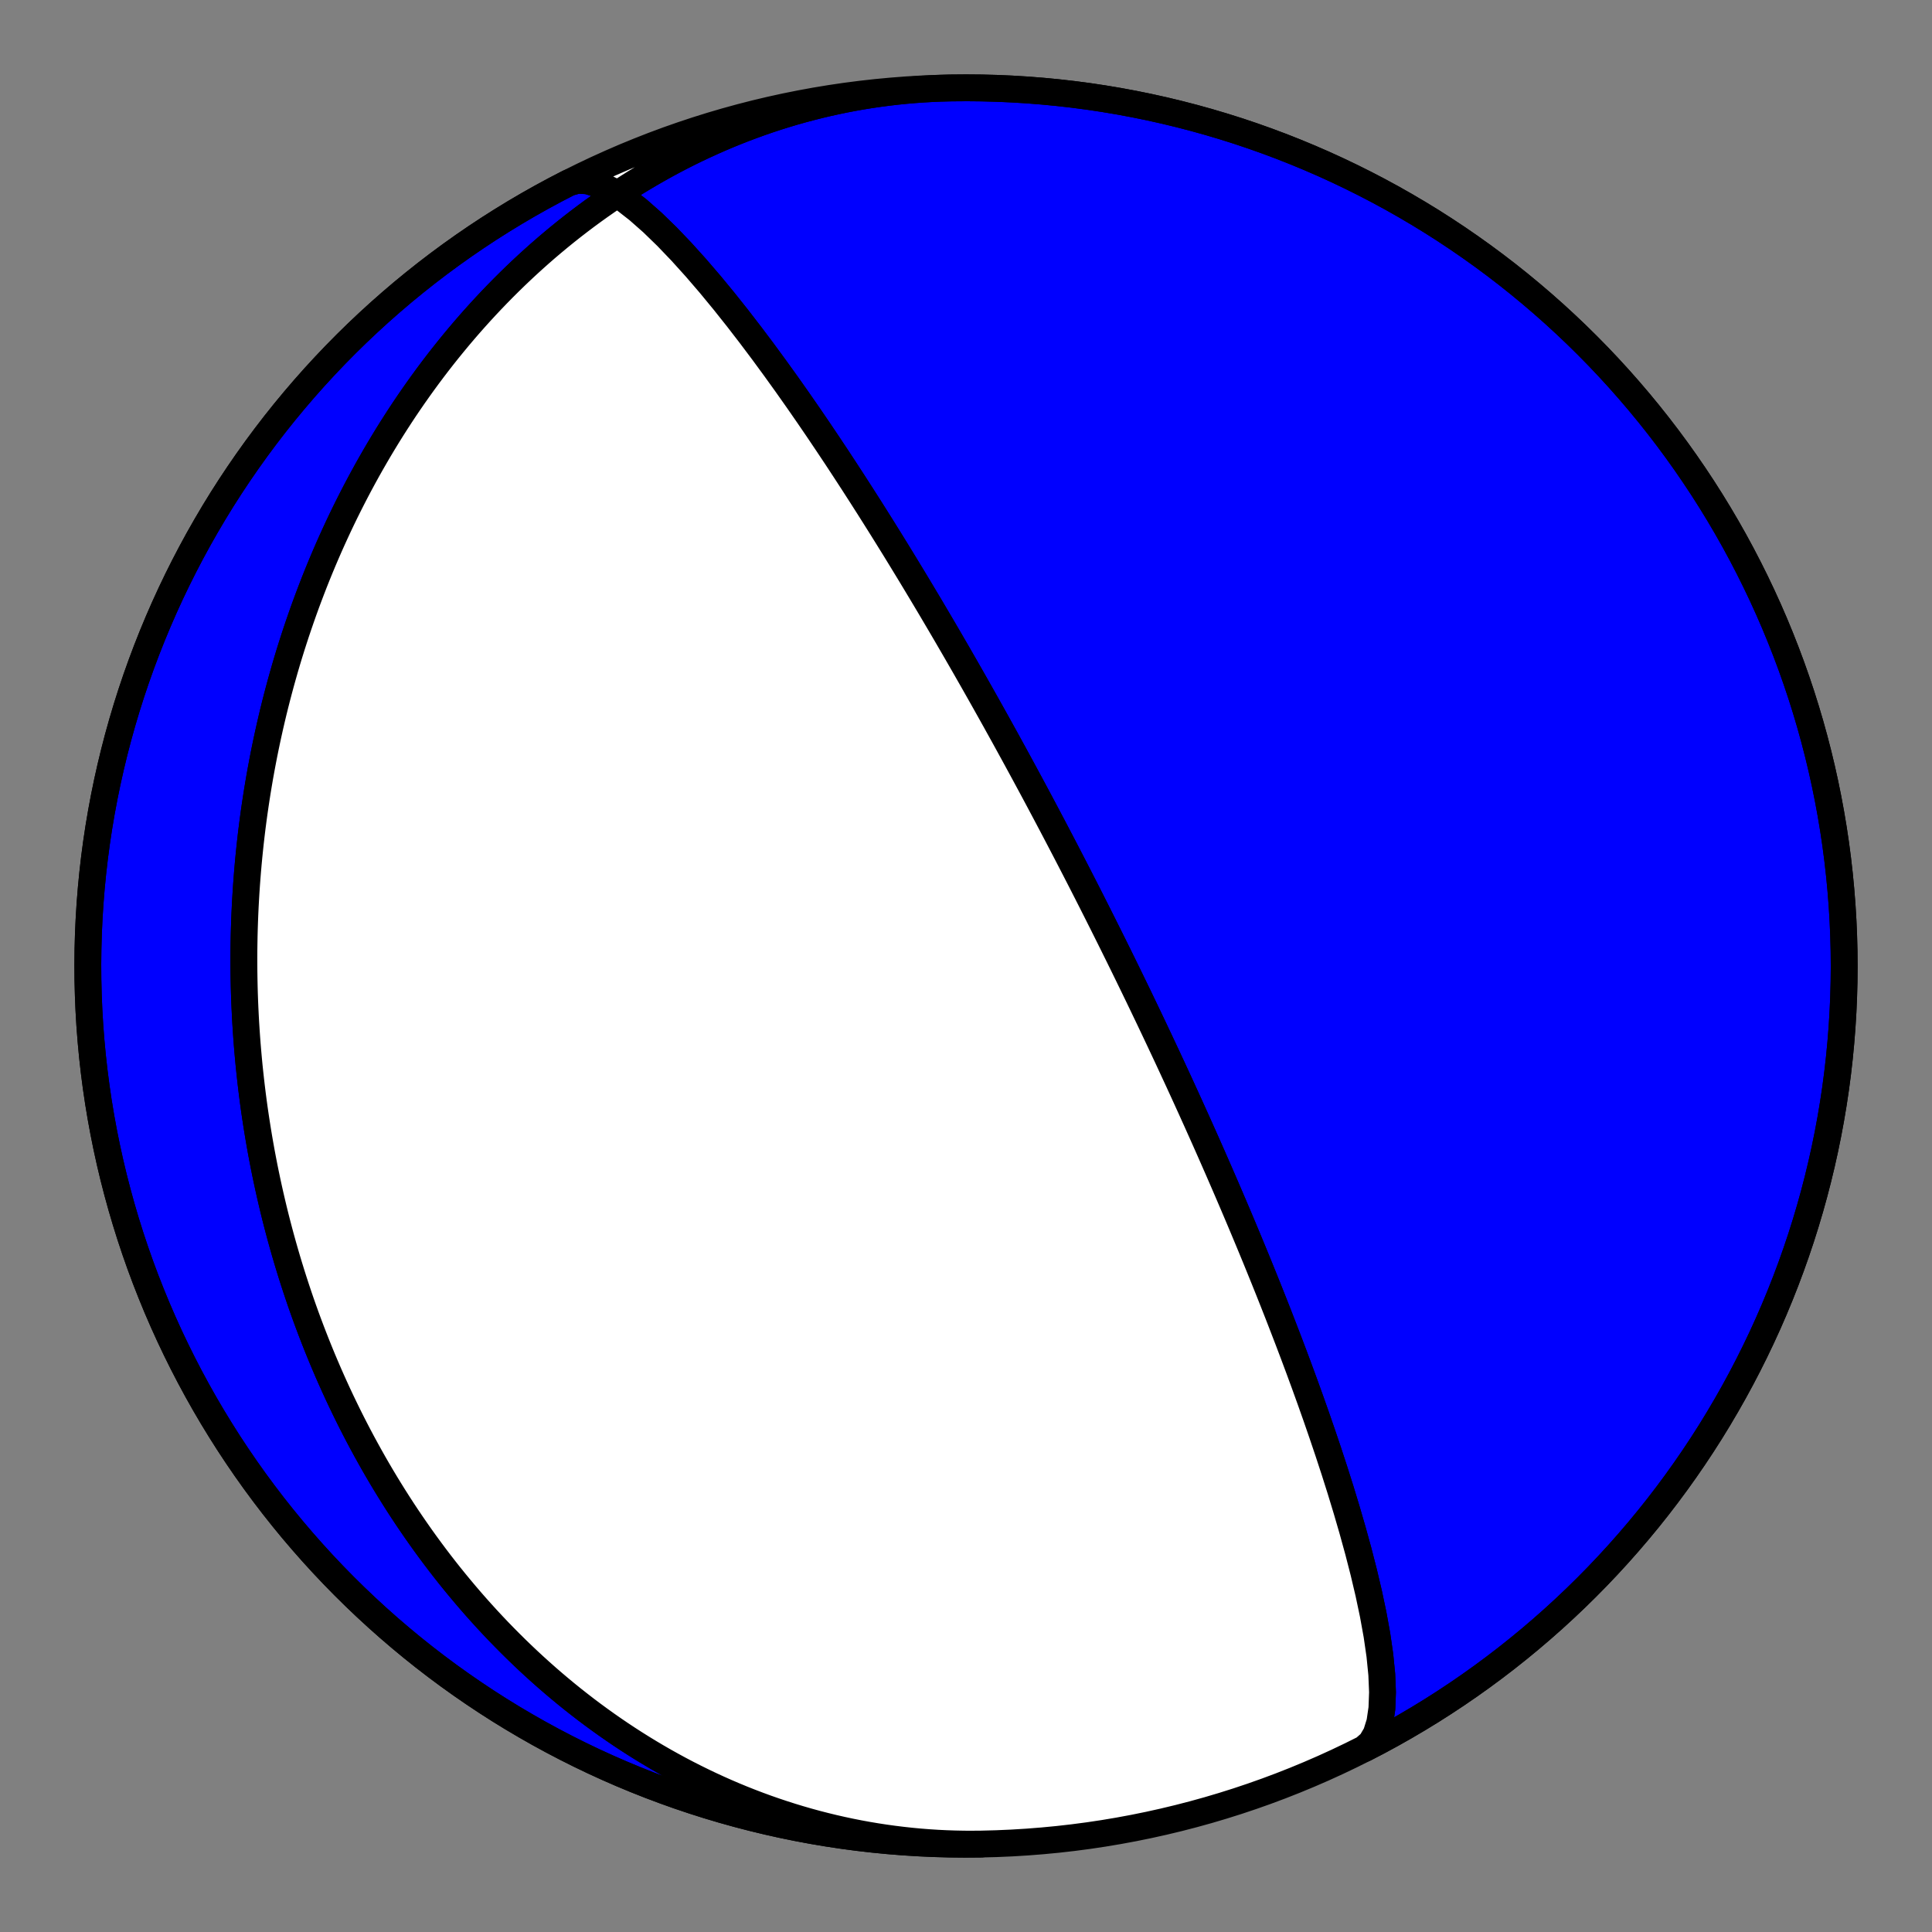 <?xml version="1.0" encoding="utf-8" standalone="no"?>
<!DOCTYPE svg PUBLIC "-//W3C//DTD SVG 1.1//EN"
  "http://www.w3.org/Graphics/SVG/1.1/DTD/svg11.dtd">
<!-- Created with matplotlib (https://matplotlib.org/) -->
<svg height="144pt" version="1.1" viewBox="0 0 144 144" width="144pt" xmlns="http://www.w3.org/2000/svg" xmlns:xlink="http://www.w3.org/1999/xlink">
 <rect x="0" y="0" width="144" height="144" fill="#808080" stroke="none"/>
 <defs>
  <style type="text/css">*{stroke-linecap:butt;stroke-linejoin:round;}</style>
 </defs>
 <g id="figure_1">
  <g id="patch_1">
   <path d="M 0 144 
L 144 144 
L 144 0 
L 0 0 
z
" style="fill:none;"/>
  </g>
  <g id="axes_1">
   <g id="PatchCollection_1">
    <path clip-path="url(#p66c7ca8516)" d="M 73.142 137.445 
L 72.488 137.451 
L 71.833 137.448 
L 71.179 137.435 
L 70.525 137.413 
L 69.871 137.381 
L 69.218 137.339 
L 68.566 137.288 
L 67.915 137.227 
L 67.265 137.156 
L 66.616 137.076 
L 65.968 136.987 
L 65.322 136.888 
L 64.678 136.78 
L 64.036 136.663 
L 63.396 136.536 
L 62.757 136.4 
L 62.121 136.255 
L 61.488 136.101 
L 60.857 135.939 
L 60.229 135.767 
L 59.603 135.586 
L 58.981 135.397 
L 58.361 135.199 
L 57.745 134.993 
L 57.132 134.779 
L 56.523 134.556 
L 55.917 134.325 
L 55.314 134.086 
L 54.716 133.839 
L 54.121 133.584 
L 53.531 133.321 
L 52.944 133.051 
L 52.362 132.773 
L 51.784 132.488 
L 51.21 132.196 
L 50.641 131.897 
L 50.076 131.59 
L 49.515 131.277 
L 48.96 130.957 
L 48.409 130.63 
L 47.863 130.297 
L 47.322 129.958 
L 46.785 129.612 
L 46.254 129.261 
L 45.728 128.903 
L 45.206 128.539 
L 44.69 128.17 
L 44.179 127.795 
L 43.673 127.415 
L 43.173 127.029 
L 42.677 126.639 
L 42.187 126.243 
L 41.703 125.842 
L 41.223 125.436 
L 40.749 125.026 
L 40.281 124.611 
L 39.818 124.192 
L 39.36 123.768 
L 38.908 123.34 
L 38.461 122.908 
L 38.02 122.472 
L 37.584 122.032 
L 37.153 121.589 
L 36.728 121.141 
L 36.309 120.691 
L 35.895 120.236 
L 35.486 119.779 
L 35.083 119.318 
L 34.685 118.854 
L 34.293 118.387 
L 33.906 117.917 
L 33.524 117.445 
L 33.148 116.969 
L 32.777 116.491 
L 32.412 116.01 
L 32.052 115.527 
L 31.697 115.042 
L 31.348 114.554 
L 31.004 114.064 
L 30.665 113.572 
L 30.331 113.078 
L 30.002 112.581 
L 29.679 112.083 
L 29.361 111.583 
L 29.048 111.081 
L 28.74 110.578 
L 28.437 110.073 
L 28.139 109.566 
L 27.846 109.058 
L 27.559 108.548 
L 27.276 108.037 
L 26.998 107.525 
L 26.725 107.012 
L 26.457 106.497 
L 26.193 105.981 
L 25.935 105.464 
L 25.681 104.945 
L 25.432 104.426 
L 25.187 103.906 
L 24.948 103.385 
L 24.713 102.863 
L 24.482 102.34 
L 24.257 101.816 
L 24.035 101.292 
L 23.819 100.767 
L 23.607 100.241 
L 23.399 99.714 
L 23.196 99.187 
L 22.997 98.659 
L 22.802 98.131 
L 22.612 97.602 
L 22.426 97.073 
L 22.245 96.543 
L 22.068 96.012 
L 21.895 95.481 
L 21.726 94.95 
L 21.562 94.419 
L 21.401 93.887 
L 21.245 93.354 
L 21.093 92.822 
L 20.945 92.289 
L 20.801 91.755 
L 20.661 91.222 
L 20.525 90.688 
L 20.393 90.154 
L 20.266 89.619 
L 20.142 89.085 
L 20.022 88.55 
L 19.906 88.015 
L 19.794 87.48 
L 19.685 86.944 
L 19.581 86.409 
L 19.48 85.873 
L 19.384 85.337 
L 19.291 84.801 
L 19.202 84.265 
L 19.117 83.729 
L 19.035 83.192 
L 18.957 82.656 
L 18.883 82.119 
L 18.813 81.582 
L 18.747 81.045 
L 18.684 80.508 
L 18.625 79.971 
L 18.569 79.434 
L 18.518 78.897 
L 18.47 78.36 
L 18.425 77.822 
L 18.385 77.285 
L 18.348 76.747 
L 18.314 76.209 
L 18.285 75.672 
L 18.259 75.134 
L 18.236 74.596 
L 18.217 74.058 
L 18.202 73.52 
L 18.191 72.982 
L 18.183 72.444 
L 18.179 71.906 
L 18.178 71.368 
L 18.181 70.829 
L 18.188 70.291 
L 18.198 69.752 
L 18.212 69.214 
L 18.23 68.675 
L 18.251 68.137 
L 18.276 67.598 
L 18.305 67.06 
L 18.337 66.521 
L 18.373 65.982 
L 18.413 65.443 
L 18.456 64.904 
L 18.503 64.366 
L 18.554 63.827 
L 18.609 63.288 
L 18.667 62.749 
L 18.729 62.21 
L 18.795 61.671 
L 18.865 61.132 
L 18.938 60.593 
L 19.016 60.054 
L 19.097 59.515 
L 19.182 58.976 
L 19.271 58.438 
L 19.363 57.899 
L 19.46 57.36 
L 19.561 56.821 
L 19.665 56.283 
L 19.774 55.744 
L 19.886 55.206 
L 20.003 54.668 
L 20.123 54.129 
L 20.248 53.591 
L 20.376 53.053 
L 20.509 52.516 
L 20.646 51.978 
L 20.787 51.441 
L 20.932 50.904 
L 21.082 50.367 
L 21.235 49.83 
L 21.393 49.294 
L 21.555 48.758 
L 21.722 48.222 
L 21.893 47.687 
L 22.068 47.152 
L 22.248 46.618 
L 22.432 46.084 
L 22.62 45.55 
L 22.813 45.017 
L 23.011 44.485 
L 23.213 43.953 
L 23.419 43.421 
L 23.63 42.891 
L 23.846 42.361 
L 24.067 41.831 
L 24.292 41.303 
L 24.522 40.775 
L 24.757 40.248 
L 24.997 39.722 
L 25.241 39.197 
L 25.49 38.673 
L 25.744 38.15 
L 26.004 37.628 
L 26.268 37.108 
L 26.537 36.588 
L 26.811 36.07 
L 27.09 35.553 
L 27.374 35.037 
L 27.664 34.523 
L 27.958 34.011 
L 28.258 33.499 
L 28.563 32.99 
L 28.873 32.482 
L 29.188 31.977 
L 29.509 31.473 
L 29.835 30.97 
L 30.166 30.47 
L 30.503 29.972 
L 30.845 29.477 
L 31.193 28.983 
L 31.546 28.492 
L 31.904 28.003 
L 32.268 27.517 
L 32.637 27.034 
L 33.012 26.553 
L 33.393 26.075 
L 33.779 25.6 
L 34.17 25.128 
L 34.567 24.659 
L 34.97 24.193 
L 35.378 23.731 
L 35.792 23.272 
L 36.211 22.817 
L 36.636 22.365 
L 37.067 21.917 
L 37.503 21.473 
L 37.945 21.033 
L 38.392 20.597 
L 38.845 20.165 
L 39.304 19.738 
L 39.768 19.315 
L 40.237 18.897 
L 40.712 18.483 
L 41.193 18.075 
L 41.679 17.671 
L 42.17 17.273 
L 42.667 16.879 
L 43.169 16.492 
L 43.676 16.109 
L 44.189 15.732 
L 44.707 15.361 
L 45.23 14.996 
L 45.758 14.637 
L 46.292 14.284 
L 46.83 13.938 
L 47.373 13.597 
L 47.922 13.264 
L 48.475 12.937 
L 49.033 12.617 
L 49.595 12.303 
L 50.162 11.997 
L 50.734 11.698 
L 51.31 11.406 
L 51.89 11.122 
L 52.475 10.846 
L 53.064 10.577 
L 53.657 10.315 
L 54.253 10.062 
L 54.854 9.817 
L 55.459 9.58 
L 56.067 9.351 
L 56.678 9.13 
L 57.293 8.918 
L 57.912 8.714 
L 58.533 8.52 
L 59.157 8.333 
L 59.785 8.156 
L 60.415 7.988 
L 61.047 7.828 
L 61.683 7.678 
L 62.32 7.537 
L 62.96 7.404 
L 63.602 7.282 
L 64.245 7.168 
L 64.891 7.064 
L 65.538 6.97 
L 66.186 6.885 
L 66.836 6.809 
L 67.487 6.743 
L 68.139 6.687 
L 68.792 6.64 
L 69.445 6.603 
L 70.099 6.575 
L 70.753 6.557 
L 70.858 6.555 
L 72 6.545 
L 73.142 6.555 
L 74.284 6.585 
L 75.426 6.635 
L 76.566 6.705 
L 77.705 6.795 
L 78.842 6.904 
L 79.977 7.033 
L 81.11 7.182 
L 82.239 7.351 
L 83.366 7.54 
L 84.489 7.748 
L 85.609 7.976 
L 86.724 8.223 
L 87.835 8.49 
L 88.941 8.776 
L 90.042 9.081 
L 91.137 9.406 
L 92.227 9.749 
L 93.31 10.112 
L 94.387 10.493 
L 95.457 10.893 
L 96.52 11.312 
L 97.575 11.749 
L 98.623 12.204 
L 99.662 12.678 
L 100.693 13.17 
L 101.716 13.68 
L 102.729 14.207 
L 103.733 14.752 
L 104.727 15.315 
L 105.712 15.895 
L 106.686 16.491 
L 107.649 17.105 
L 108.602 17.736 
L 109.543 18.383 
L 110.473 19.046 
L 111.392 19.726 
L 112.298 20.421 
L 113.192 21.132 
L 114.073 21.859 
L 114.942 22.601 
L 115.798 23.358 
L 116.64 24.13 
L 117.469 24.916 
L 118.283 25.717 
L 119.084 26.531 
L 119.87 27.36 
L 120.642 28.202 
L 121.399 29.058 
L 122.141 29.927 
L 122.868 30.808 
L 123.579 31.702 
L 124.274 32.608 
L 124.954 33.527 
L 125.617 34.457 
L 126.264 35.398 
L 126.895 36.351 
L 127.509 37.314 
L 128.105 38.288 
L 128.685 39.273 
L 129.248 40.267 
L 129.793 41.271 
L 130.32 42.284 
L 130.83 43.307 
L 131.322 44.338 
L 131.796 45.377 
L 132.251 46.425 
L 132.688 47.48 
L 133.107 48.543 
L 133.507 49.613 
L 133.888 50.69 
L 134.251 51.773 
L 134.594 52.863 
L 134.919 53.958 
L 135.224 55.059 
L 135.51 56.165 
L 135.777 57.276 
L 136.024 58.391 
L 136.252 59.511 
L 136.46 60.634 
L 136.649 61.761 
L 136.818 62.89 
L 136.967 64.023 
L 137.096 65.158 
L 137.205 66.295 
L 137.295 67.434 
L 137.365 68.574 
L 137.415 69.716 
L 137.445 70.858 
L 137.455 72 
L 137.445 73.142 
L 137.415 74.284 
L 137.365 75.426 
L 137.295 76.566 
L 137.205 77.705 
L 137.096 78.842 
L 136.967 79.977 
L 136.818 81.11 
L 136.649 82.239 
L 136.46 83.366 
L 136.252 84.489 
L 136.024 85.609 
L 135.777 86.724 
L 135.51 87.835 
L 135.224 88.941 
L 134.919 90.042 
L 134.594 91.137 
L 134.251 92.227 
L 133.888 93.31 
L 133.507 94.387 
L 133.107 95.457 
L 132.688 96.52 
L 132.251 97.575 
L 131.796 98.623 
L 131.322 99.662 
L 130.83 100.693 
L 130.32 101.716 
L 129.793 102.729 
L 129.248 103.733 
L 128.685 104.727 
L 128.105 105.712 
L 127.509 106.686 
L 126.895 107.649 
L 126.264 108.602 
L 125.617 109.543 
L 124.954 110.473 
L 124.274 111.392 
L 123.579 112.298 
L 122.868 113.192 
L 122.141 114.073 
L 121.399 114.942 
L 120.642 115.798 
L 119.87 116.64 
L 119.084 117.469 
L 118.283 118.283 
L 117.469 119.084 
L 116.64 119.87 
L 115.798 120.642 
L 114.942 121.399 
L 114.073 122.141 
L 113.192 122.868 
L 112.298 123.579 
L 111.392 124.274 
L 110.473 124.954 
L 109.543 125.617 
L 108.602 126.264 
L 107.649 126.895 
L 106.686 127.509 
L 105.712 128.105 
L 104.727 128.685 
L 103.733 129.248 
L 102.729 129.793 
L 101.716 130.32 
L 101.683 130.334 
L 102.19 129.89 
L 102.578 129.23 
L 102.846 128.369 
L 102.999 127.328 
L 103.044 126.131 
L 102.989 124.805 
L 102.847 123.38 
L 102.63 121.88 
L 102.349 120.331 
L 102.016 118.756 
L 101.642 117.174 
L 101.237 115.599 
L 100.809 114.047 
L 100.366 112.525 
L 99.915 111.043 
L 99.459 109.605 
L 99.004 108.216 
L 98.552 106.877 
L 98.107 105.59 
L 97.67 104.355 
L 97.243 103.171 
L 96.826 102.037 
L 96.421 100.952 
L 96.028 99.915 
L 95.646 98.923 
L 95.278 97.974 
L 94.921 97.067 
L 94.576 96.199 
L 94.243 95.369 
L 93.921 94.575 
L 93.611 93.814 
L 93.311 93.086 
L 93.021 92.387 
L 92.742 91.718 
L 92.472 91.075 
L 92.211 90.458 
L 91.959 89.865 
L 91.715 89.295 
L 91.48 88.747 
L 91.252 88.219 
L 91.031 87.71 
L 90.818 87.22 
L 90.611 86.748 
L 90.411 86.292 
L 90.217 85.851 
L 90.029 85.426 
L 89.846 85.014 
L 89.669 84.616 
L 89.496 84.231 
L 89.329 83.858 
L 89.167 83.496 
L 89.008 83.146 
L 88.855 82.806 
L 88.705 82.475 
L 88.559 82.155 
L 88.417 81.843 
L 88.279 81.54 
L 88.144 81.245 
L 88.012 80.958 
L 87.884 80.679 
L 87.758 80.407 
L 87.636 80.142 
L 87.516 79.884 
L 87.399 79.631 
L 87.285 79.385 
L 87.173 79.145 
L 87.064 78.91 
L 86.957 78.681 
L 86.852 78.457 
L 86.749 78.237 
L 86.648 78.023 
L 86.549 77.813 
L 86.453 77.607 
L 86.358 77.406 
L 86.264 77.208 
L 86.173 77.015 
L 86.083 76.825 
L 85.995 76.639 
L 85.908 76.457 
L 85.823 76.277 
L 85.739 76.101 
L 85.657 75.928 
L 85.576 75.759 
L 85.496 75.592 
L 85.417 75.427 
L 85.34 75.266 
L 85.264 75.107 
L 85.189 74.951 
L 85.115 74.797 
L 85.042 74.645 
L 84.97 74.496 
L 84.899 74.348 
L 84.829 74.203 
L 84.76 74.06 
L 84.691 73.919 
L 84.624 73.78 
L 84.558 73.643 
L 84.492 73.507 
L 84.427 73.374 
L 84.363 73.242 
L 84.299 73.111 
L 84.236 72.982 
L 84.174 72.855 
L 84.113 72.729 
L 84.052 72.604 
L 83.992 72.481 
L 83.932 72.359 
L 83.873 72.239 
L 83.815 72.119 
L 83.757 72.001 
L 83.699 71.884 
L 83.643 71.768 
L 83.586 71.653 
L 83.53 71.54 
L 83.475 71.427 
L 83.42 71.315 
L 83.365 71.204 
L 83.311 71.094 
L 83.257 70.985 
L 83.203 70.877 
L 83.15 70.77 
L 83.097 70.663 
L 83.045 70.557 
L 82.993 70.452 
L 82.941 70.347 
L 82.89 70.244 
L 82.838 70.141 
L 82.787 70.038 
L 82.737 69.936 
L 82.686 69.835 
L 82.636 69.734 
L 82.586 69.634 
L 82.536 69.534 
L 82.487 69.435 
L 82.437 69.336 
L 82.388 69.238 
L 82.339 69.14 
L 82.29 69.042 
L 82.242 68.945 
L 82.193 68.848 
L 82.145 68.751 
L 82.096 68.655 
L 82.048 68.559 
L 82 68.464 
L 81.952 68.368 
L 81.904 68.273 
L 81.857 68.178 
L 81.809 68.083 
L 81.761 67.989 
L 81.714 67.894 
L 81.666 67.8 
L 81.618 67.706 
L 81.571 67.612 
L 81.523 67.518 
L 81.476 67.424 
L 81.428 67.33 
L 81.381 67.236 
L 81.333 67.142 
L 81.285 67.048 
L 81.238 66.954 
L 81.19 66.861 
L 81.142 66.767 
L 81.094 66.673 
L 81.047 66.578 
L 80.999 66.484 
L 80.95 66.39 
L 80.902 66.295 
L 80.854 66.2 
L 80.805 66.105 
L 80.757 66.01 
L 80.708 65.915 
L 80.659 65.819 
L 80.61 65.724 
L 80.561 65.627 
L 80.511 65.531 
L 80.462 65.434 
L 80.412 65.337 
L 80.362 65.239 
L 80.311 65.142 
L 80.261 65.043 
L 80.21 64.945 
L 80.159 64.845 
L 80.108 64.746 
L 80.056 64.646 
L 80.004 64.545 
L 79.952 64.444 
L 79.899 64.342 
L 79.846 64.24 
L 79.793 64.137 
L 79.739 64.033 
L 79.685 63.929 
L 79.631 63.824 
L 79.576 63.718 
L 79.521 63.611 
L 79.465 63.504 
L 79.409 63.396 
L 79.352 63.287 
L 79.295 63.177 
L 79.237 63.067 
L 79.179 62.955 
L 79.12 62.843 
L 79.061 62.729 
L 79.001 62.615 
L 78.94 62.499 
L 78.879 62.382 
L 78.817 62.264 
L 78.755 62.145 
L 78.692 62.025 
L 78.628 61.903 
L 78.563 61.78 
L 78.498 61.656 
L 78.432 61.53 
L 78.365 61.403 
L 78.297 61.275 
L 78.228 61.145 
L 78.159 61.013 
L 78.088 60.88 
L 78.016 60.744 
L 77.944 60.608 
L 77.87 60.469 
L 77.796 60.328 
L 77.72 60.186 
L 77.643 60.041 
L 77.565 59.895 
L 77.486 59.746 
L 77.405 59.595 
L 77.323 59.441 
L 77.24 59.285 
L 77.155 59.127 
L 77.069 58.966 
L 76.981 58.803 
L 76.892 58.637 
L 76.801 58.467 
L 76.708 58.295 
L 76.613 58.12 
L 76.517 57.942 
L 76.419 57.76 
L 76.319 57.575 
L 76.216 57.386 
L 76.112 57.194 
L 76.005 56.997 
L 75.896 56.797 
L 75.785 56.592 
L 75.671 56.384 
L 75.555 56.17 
L 75.435 55.953 
L 75.313 55.73 
L 75.188 55.502 
L 75.06 55.269 
L 74.929 55.03 
L 74.794 54.786 
L 74.655 54.536 
L 74.513 54.279 
L 74.367 54.016 
L 74.218 53.746 
L 74.063 53.469 
L 73.905 53.185 
L 73.741 52.893 
L 73.573 52.593 
L 73.4 52.284 
L 73.221 51.967 
L 73.037 51.64 
L 72.847 51.304 
L 72.65 50.957 
L 72.447 50.6 
L 72.237 50.232 
L 72.02 49.851 
L 71.795 49.459 
L 71.561 49.053 
L 71.32 48.634 
L 71.069 48.201 
L 70.808 47.752 
L 70.538 47.288 
L 70.256 46.806 
L 69.963 46.308 
L 69.658 45.791 
L 69.341 45.254 
L 69.009 44.697 
L 68.663 44.118 
L 68.302 43.517 
L 67.924 42.891 
L 67.529 42.241 
L 67.116 41.564 
L 66.683 40.859 
L 66.229 40.126 
L 65.753 39.361 
L 65.253 38.565 
L 64.729 37.736 
L 64.177 36.872 
L 63.598 35.972 
L 62.989 35.036 
L 62.349 34.061 
L 61.675 33.049 
L 60.968 31.998 
L 60.224 30.909 
L 59.443 29.783 
L 58.624 28.622 
L 57.766 27.429 
L 56.87 26.207 
L 55.936 24.964 
L 54.965 23.705 
L 53.96 22.442 
L 52.926 21.187 
L 51.867 19.955 
L 50.791 18.763 
L 49.708 17.631 
L 48.629 16.584 
L 47.566 15.646 
L 46.536 14.842 
L 45.553 14.197 
L 44.633 13.735 
L 43.794 13.476 
L 43.048 13.434 
L 42.409 13.616 
L 42.409 13.616 
L 41.394 14.142 
L 40.389 14.685 
L 39.393 15.245 
L 38.408 15.823 
L 37.433 16.418 
L 36.468 17.029 
L 35.514 17.658 
L 34.571 18.303 
L 33.64 18.964 
L 32.72 19.642 
L 31.812 20.335 
L 30.917 21.045 
L 30.033 21.769 
L 29.163 22.51 
L 28.306 23.265 
L 27.462 24.035 
L 26.632 24.819 
L 25.815 25.618 
L 25.013 26.431 
L 24.225 27.258 
L 23.451 28.099 
L 22.692 28.953 
L 21.949 29.82 
L 21.22 30.7 
L 20.507 31.592 
L 19.81 32.497 
L 19.128 33.414 
L 18.463 34.343 
L 17.814 35.283 
L 17.181 36.234 
L 16.565 37.196 
L 15.966 38.169 
L 15.385 39.152 
L 14.82 40.145 
L 14.273 41.148 
L 13.743 42.16 
L 13.231 43.181 
L 12.737 44.211 
L 12.261 45.25 
L 11.803 46.297 
L 11.364 47.351 
L 10.943 48.413 
L 10.541 49.482 
L 10.157 50.558 
L 9.792 51.641 
L 9.446 52.73 
L 9.12 53.824 
L 8.812 54.925 
L 8.524 56.03 
L 8.255 57.14 
L 8.005 58.255 
L 7.775 59.374 
L 7.564 60.497 
L 7.373 61.623 
L 7.202 62.752 
L 7.05 63.885 
L 6.919 65.02 
L 6.807 66.156 
L 6.715 67.295 
L 6.643 68.435 
L 6.59 69.576 
L 6.558 70.718 
L 6.546 71.861 
L 6.553 73.003 
L 6.581 74.145 
L 6.628 75.286 
L 6.695 76.427 
L 6.783 77.566 
L 6.89 78.703 
L 7.017 79.839 
L 7.163 80.971 
L 7.33 82.102 
L 7.516 83.229 
L 7.722 84.352 
L 7.947 85.472 
L 8.192 86.588 
L 8.456 87.7 
L 8.74 88.806 
L 9.043 89.908 
L 9.365 91.004 
L 9.706 92.094 
L 10.066 93.178 
L 10.445 94.256 
L 10.843 95.327 
L 11.26 96.39 
L 11.694 97.447 
L 12.148 98.495 
L 12.619 99.536 
L 13.109 100.568 
L 13.616 101.591 
L 14.142 102.606 
L 14.685 103.611 
L 15.245 104.607 
L 15.823 105.592 
L 16.418 106.567 
L 17.029 107.532 
L 17.658 108.486 
L 18.303 109.429 
L 18.964 110.36 
L 19.642 111.28 
L 20.335 112.188 
L 21.045 113.083 
L 21.769 113.967 
L 22.51 114.837 
L 23.265 115.694 
L 24.035 116.538 
L 24.819 117.368 
L 25.618 118.185 
L 26.431 118.987 
L 27.258 119.775 
L 28.099 120.549 
L 28.953 121.308 
L 29.82 122.051 
L 30.7 122.78 
L 31.592 123.493 
L 32.497 124.19 
L 33.414 124.872 
L 34.343 125.537 
L 35.283 126.186 
L 36.234 126.819 
L 37.196 127.435 
L 38.169 128.034 
L 39.152 128.615 
L 40.145 129.18 
L 41.148 129.727 
L 42.16 130.257 
L 43.181 130.769 
L 44.211 131.263 
L 45.25 131.739 
L 46.297 132.197 
L 47.351 132.636 
L 48.413 133.057 
L 49.482 133.459 
L 50.558 133.843 
L 51.641 134.208 
L 52.73 134.554 
L 53.824 134.88 
L 54.925 135.188 
L 56.03 135.476 
L 57.14 135.745 
L 58.255 135.995 
L 59.374 136.225 
L 60.497 136.436 
L 61.623 136.627 
L 62.752 136.798 
L 63.885 136.95 
L 65.02 137.081 
L 66.156 137.193 
L 67.295 137.285 
L 68.435 137.357 
L 69.576 137.41 
L 70.718 137.442 
L 71.861 137.454 
z
" style="fill:#0000ff;stroke:#000000;stroke-width:2;"/>
    <path clip-path="url(#p66c7ca8516)" d="M 73.142 137.445 
L 72.488 137.451 
L 71.833 137.448 
L 71.179 137.435 
L 70.525 137.413 
L 69.871 137.381 
L 69.218 137.339 
L 68.566 137.288 
L 67.915 137.227 
L 67.265 137.156 
L 66.616 137.076 
L 65.968 136.987 
L 65.322 136.888 
L 64.678 136.78 
L 64.036 136.663 
L 63.396 136.536 
L 62.757 136.4 
L 62.121 136.255 
L 61.488 136.101 
L 60.857 135.939 
L 60.229 135.767 
L 59.603 135.586 
L 58.981 135.397 
L 58.361 135.199 
L 57.745 134.993 
L 57.132 134.779 
L 56.523 134.556 
L 55.917 134.325 
L 55.314 134.086 
L 54.716 133.839 
L 54.121 133.584 
L 53.531 133.321 
L 52.944 133.051 
L 52.362 132.773 
L 51.784 132.488 
L 51.21 132.196 
L 50.641 131.897 
L 50.076 131.59 
L 49.515 131.277 
L 48.96 130.957 
L 48.409 130.63 
L 47.863 130.297 
L 47.322 129.958 
L 46.785 129.612 
L 46.254 129.261 
L 45.728 128.903 
L 45.206 128.539 
L 44.69 128.17 
L 44.179 127.795 
L 43.673 127.415 
L 43.173 127.029 
L 42.677 126.639 
L 42.187 126.243 
L 41.703 125.842 
L 41.223 125.436 
L 40.749 125.026 
L 40.281 124.611 
L 39.818 124.192 
L 39.36 123.768 
L 38.908 123.34 
L 38.461 122.908 
L 38.02 122.472 
L 37.584 122.032 
L 37.153 121.589 
L 36.728 121.141 
L 36.309 120.691 
L 35.895 120.236 
L 35.486 119.779 
L 35.083 119.318 
L 34.685 118.854 
L 34.293 118.387 
L 33.906 117.917 
L 33.524 117.445 
L 33.148 116.969 
L 32.777 116.491 
L 32.412 116.01 
L 32.052 115.527 
L 31.697 115.042 
L 31.348 114.554 
L 31.004 114.064 
L 30.665 113.572 
L 30.331 113.078 
L 30.002 112.581 
L 29.679 112.083 
L 29.361 111.583 
L 29.048 111.081 
L 28.74 110.578 
L 28.437 110.073 
L 28.139 109.566 
L 27.846 109.058 
L 27.559 108.548 
L 27.276 108.037 
L 26.998 107.525 
L 26.725 107.012 
L 26.457 106.497 
L 26.193 105.981 
L 25.935 105.464 
L 25.681 104.945 
L 25.432 104.426 
L 25.187 103.906 
L 24.948 103.385 
L 24.713 102.863 
L 24.482 102.34 
L 24.257 101.816 
L 24.035 101.292 
L 23.819 100.767 
L 23.607 100.241 
L 23.399 99.714 
L 23.196 99.187 
L 22.997 98.659 
L 22.802 98.131 
L 22.612 97.602 
L 22.426 97.073 
L 22.245 96.543 
L 22.068 96.012 
L 21.895 95.481 
L 21.726 94.95 
L 21.562 94.419 
L 21.401 93.887 
L 21.245 93.354 
L 21.093 92.822 
L 20.945 92.289 
L 20.801 91.755 
L 20.661 91.222 
L 20.525 90.688 
L 20.393 90.154 
L 20.266 89.619 
L 20.142 89.085 
L 20.022 88.55 
L 19.906 88.015 
L 19.794 87.48 
L 19.685 86.944 
L 19.581 86.409 
L 19.48 85.873 
L 19.384 85.337 
L 19.291 84.801 
L 19.202 84.265 
L 19.117 83.729 
L 19.035 83.192 
L 18.957 82.656 
L 18.883 82.119 
L 18.813 81.582 
L 18.747 81.045 
L 18.684 80.508 
L 18.625 79.971 
L 18.569 79.434 
L 18.518 78.897 
L 18.47 78.36 
L 18.425 77.822 
L 18.385 77.285 
L 18.348 76.747 
L 18.314 76.209 
L 18.285 75.672 
L 18.259 75.134 
L 18.236 74.596 
L 18.217 74.058 
L 18.202 73.52 
L 18.191 72.982 
L 18.183 72.444 
L 18.179 71.906 
L 18.178 71.368 
L 18.181 70.829 
L 18.188 70.291 
L 18.198 69.752 
L 18.212 69.214 
L 18.23 68.675 
L 18.251 68.137 
L 18.276 67.598 
L 18.305 67.06 
L 18.337 66.521 
L 18.373 65.982 
L 18.413 65.443 
L 18.456 64.904 
L 18.503 64.366 
L 18.554 63.827 
L 18.609 63.288 
L 18.667 62.749 
L 18.729 62.21 
L 18.795 61.671 
L 18.865 61.132 
L 18.938 60.593 
L 19.016 60.054 
L 19.097 59.515 
L 19.182 58.976 
L 19.271 58.438 
L 19.363 57.899 
L 19.46 57.36 
L 19.561 56.821 
L 19.665 56.283 
L 19.774 55.744 
L 19.886 55.206 
L 20.003 54.668 
L 20.123 54.129 
L 20.248 53.591 
L 20.376 53.053 
L 20.509 52.516 
L 20.646 51.978 
L 20.787 51.441 
L 20.932 50.904 
L 21.082 50.367 
L 21.235 49.83 
L 21.393 49.294 
L 21.555 48.758 
L 21.722 48.222 
L 21.893 47.687 
L 22.068 47.152 
L 22.248 46.618 
L 22.432 46.084 
L 22.62 45.55 
L 22.813 45.017 
L 23.011 44.485 
L 23.213 43.953 
L 23.419 43.421 
L 23.63 42.891 
L 23.846 42.361 
L 24.067 41.831 
L 24.292 41.303 
L 24.522 40.775 
L 24.757 40.248 
L 24.997 39.722 
L 25.241 39.197 
L 25.49 38.673 
L 25.744 38.15 
L 26.004 37.628 
L 26.268 37.108 
L 26.537 36.588 
L 26.811 36.07 
L 27.09 35.553 
L 27.374 35.037 
L 27.664 34.523 
L 27.958 34.011 
L 28.258 33.499 
L 28.563 32.99 
L 28.873 32.482 
L 29.188 31.977 
L 29.509 31.473 
L 29.835 30.97 
L 30.166 30.47 
L 30.503 29.972 
L 30.845 29.477 
L 31.193 28.983 
L 31.546 28.492 
L 31.904 28.003 
L 32.268 27.517 
L 32.637 27.034 
L 33.012 26.553 
L 33.393 26.075 
L 33.779 25.6 
L 34.17 25.128 
L 34.567 24.659 
L 34.97 24.193 
L 35.378 23.731 
L 35.792 23.272 
L 36.211 22.817 
L 36.636 22.365 
L 37.067 21.917 
L 37.503 21.473 
L 37.945 21.033 
L 38.392 20.597 
L 38.845 20.165 
L 39.304 19.738 
L 39.768 19.315 
L 40.237 18.897 
L 40.712 18.483 
L 41.193 18.075 
L 41.679 17.671 
L 42.17 17.273 
L 42.667 16.879 
L 43.169 16.492 
L 43.676 16.109 
L 44.189 15.732 
L 44.707 15.361 
L 45.23 14.996 
L 45.758 14.637 
L 46.292 14.284 
L 46.83 13.938 
L 47.373 13.597 
L 47.922 13.264 
L 48.475 12.937 
L 49.033 12.617 
L 49.595 12.303 
L 50.162 11.997 
L 50.734 11.698 
L 51.31 11.406 
L 51.89 11.122 
L 52.475 10.846 
L 53.064 10.577 
L 53.657 10.315 
L 54.253 10.062 
L 54.854 9.817 
L 55.459 9.58 
L 56.067 9.351 
L 56.678 9.13 
L 57.293 8.918 
L 57.912 8.714 
L 58.533 8.52 
L 59.157 8.333 
L 59.785 8.156 
L 60.415 7.988 
L 61.047 7.828 
L 61.683 7.678 
L 62.32 7.537 
L 62.96 7.404 
L 63.602 7.282 
L 64.245 7.168 
L 64.891 7.064 
L 65.538 6.97 
L 66.186 6.885 
L 66.836 6.809 
L 67.487 6.743 
L 68.139 6.687 
L 68.792 6.64 
L 69.445 6.603 
L 70.099 6.575 
L 70.753 6.557 
L 70.858 6.555 
L 72 6.545 
L 73.142 6.555 
L 74.284 6.585 
L 75.426 6.635 
L 76.566 6.705 
L 77.705 6.795 
L 78.842 6.904 
L 79.977 7.033 
L 81.11 7.182 
L 82.239 7.351 
L 83.366 7.54 
L 84.489 7.748 
L 85.609 7.976 
L 86.724 8.223 
L 87.835 8.49 
L 88.941 8.776 
L 90.042 9.081 
L 91.137 9.406 
L 92.227 9.749 
L 93.31 10.112 
L 94.387 10.493 
L 95.457 10.893 
L 96.52 11.312 
L 97.575 11.749 
L 98.623 12.204 
L 99.662 12.678 
L 100.693 13.17 
L 101.716 13.68 
L 102.729 14.207 
L 103.733 14.752 
L 104.727 15.315 
L 105.712 15.895 
L 106.686 16.491 
L 107.649 17.105 
L 108.602 17.736 
L 109.543 18.383 
L 110.473 19.046 
L 111.392 19.726 
L 112.298 20.421 
L 113.192 21.132 
L 114.073 21.859 
L 114.942 22.601 
L 115.798 23.358 
L 116.64 24.13 
L 117.469 24.916 
L 118.283 25.717 
L 119.084 26.531 
L 119.87 27.36 
L 120.642 28.202 
L 121.399 29.058 
L 122.141 29.927 
L 122.868 30.808 
L 123.579 31.702 
L 124.274 32.608 
L 124.954 33.527 
L 125.617 34.457 
L 126.264 35.398 
L 126.895 36.351 
L 127.509 37.314 
L 128.105 38.288 
L 128.685 39.273 
L 129.248 40.267 
L 129.793 41.271 
L 130.32 42.284 
L 130.83 43.307 
L 131.322 44.338 
L 131.796 45.377 
L 132.251 46.425 
L 132.688 47.48 
L 133.107 48.543 
L 133.507 49.613 
L 133.888 50.69 
L 134.251 51.773 
L 134.594 52.863 
L 134.919 53.958 
L 135.224 55.059 
L 135.51 56.165 
L 135.777 57.276 
L 136.024 58.391 
L 136.252 59.511 
L 136.46 60.634 
L 136.649 61.761 
L 136.818 62.89 
L 136.967 64.023 
L 137.096 65.158 
L 137.205 66.295 
L 137.295 67.434 
L 137.365 68.574 
L 137.415 69.716 
L 137.445 70.858 
L 137.455 72 
L 137.445 73.142 
L 137.415 74.284 
L 137.365 75.426 
L 137.295 76.566 
L 137.205 77.705 
L 137.096 78.842 
L 136.967 79.977 
L 136.818 81.11 
L 136.649 82.239 
L 136.46 83.366 
L 136.252 84.489 
L 136.024 85.609 
L 135.777 86.724 
L 135.51 87.835 
L 135.224 88.941 
L 134.919 90.042 
L 134.594 91.137 
L 134.251 92.227 
L 133.888 93.31 
L 133.507 94.387 
L 133.107 95.457 
L 132.688 96.52 
L 132.251 97.575 
L 131.796 98.623 
L 131.322 99.662 
L 130.83 100.693 
L 130.32 101.716 
L 129.793 102.729 
L 129.248 103.733 
L 128.685 104.727 
L 128.105 105.712 
L 127.509 106.686 
L 126.895 107.649 
L 126.264 108.602 
L 125.617 109.543 
L 124.954 110.473 
L 124.274 111.392 
L 123.579 112.298 
L 122.868 113.192 
L 122.141 114.073 
L 121.399 114.942 
L 120.642 115.798 
L 119.87 116.64 
L 119.084 117.469 
L 118.283 118.283 
L 117.469 119.084 
L 116.64 119.87 
L 115.798 120.642 
L 114.942 121.399 
L 114.073 122.141 
L 113.192 122.868 
L 112.298 123.579 
L 111.392 124.274 
L 110.473 124.954 
L 109.543 125.617 
L 108.602 126.264 
L 107.649 126.895 
L 106.686 127.509 
L 105.712 128.105 
L 104.727 128.685 
L 103.733 129.248 
L 102.729 129.793 
L 101.716 130.32 
L 100.693 130.83 
L 99.662 131.322 
L 98.623 131.796 
L 97.575 132.251 
L 96.52 132.688 
L 95.457 133.107 
L 94.387 133.507 
L 93.31 133.888 
L 92.227 134.251 
L 91.137 134.594 
L 90.042 134.919 
L 88.941 135.224 
L 87.835 135.51 
L 86.724 135.777 
L 85.609 136.024 
L 84.489 136.252 
L 83.366 136.46 
L 82.239 136.649 
L 81.11 136.818 
L 79.977 136.967 
L 78.842 137.096 
L 77.705 137.205 
L 76.566 137.295 
L 75.426 137.365 
L 74.284 137.415 
L 73.142 137.445 
L 72 137.455 
L 70.858 137.445 
L 69.716 137.415 
L 68.574 137.365 
L 67.434 137.295 
L 66.295 137.205 
L 65.158 137.096 
L 64.023 136.967 
L 62.89 136.818 
L 61.761 136.649 
L 60.634 136.46 
L 59.511 136.252 
L 58.391 136.024 
L 57.276 135.777 
L 56.165 135.51 
L 55.059 135.224 
L 53.958 134.919 
L 52.863 134.594 
L 51.773 134.251 
L 50.69 133.888 
L 49.613 133.507 
L 48.543 133.107 
L 47.48 132.688 
L 46.425 132.251 
L 45.377 131.796 
L 44.338 131.322 
L 43.307 130.83 
L 42.284 130.32 
L 41.271 129.793 
L 40.267 129.248 
L 39.273 128.685 
L 38.288 128.105 
L 37.314 127.509 
L 36.351 126.895 
L 35.398 126.264 
L 34.457 125.617 
L 33.527 124.954 
L 32.608 124.274 
L 31.702 123.579 
L 30.808 122.868 
L 29.927 122.141 
L 29.058 121.399 
L 28.202 120.642 
L 27.36 119.87 
L 26.531 119.084 
L 25.717 118.283 
L 24.916 117.469 
L 24.13 116.64 
L 23.358 115.798 
L 22.601 114.942 
L 21.859 114.073 
L 21.132 113.192 
L 20.421 112.298 
L 19.726 111.392 
L 19.046 110.473 
L 18.383 109.543 
L 17.736 108.602 
L 17.105 107.649 
L 16.491 106.686 
L 15.895 105.712 
L 15.315 104.727 
L 14.752 103.733 
L 14.207 102.729 
L 13.68 101.716 
L 13.17 100.693 
L 12.678 99.662 
L 12.204 98.623 
L 11.749 97.575 
L 11.312 96.52 
L 10.893 95.457 
L 10.493 94.387 
L 10.112 93.31 
L 9.749 92.227 
L 9.406 91.137 
L 9.081 90.042 
L 8.776 88.941 
L 8.49 87.835 
L 8.223 86.724 
L 7.976 85.609 
L 7.748 84.489 
L 7.54 83.366 
L 7.351 82.239 
L 7.182 81.11 
L 7.033 79.977 
L 6.904 78.842 
L 6.795 77.705 
L 6.705 76.566 
L 6.635 75.426 
L 6.585 74.284 
L 6.555 73.142 
L 6.545 72 
L 6.555 70.858 
L 6.585 69.716 
L 6.635 68.574 
L 6.705 67.434 
L 6.795 66.295 
L 6.904 65.158 
L 7.033 64.023 
L 7.182 62.89 
L 7.351 61.761 
L 7.54 60.634 
L 7.748 59.511 
L 7.976 58.391 
L 8.223 57.276 
L 8.49 56.165 
L 8.776 55.059 
L 9.081 53.958 
L 9.406 52.863 
L 9.749 51.773 
L 10.112 50.69 
L 10.493 49.613 
L 10.893 48.543 
L 11.312 47.48 
L 11.749 46.425 
L 12.204 45.377 
L 12.678 44.338 
L 13.17 43.307 
L 13.68 42.284 
L 14.207 41.271 
L 14.752 40.267 
L 15.315 39.273 
L 15.895 38.288 
L 16.491 37.314 
L 17.105 36.351 
L 17.736 35.398 
L 18.383 34.457 
L 19.046 33.527 
L 19.726 32.608 
L 20.421 31.702 
L 21.132 30.808 
L 21.859 29.927 
L 22.601 29.058 
L 23.358 28.202 
L 24.13 27.36 
L 24.916 26.531 
L 25.717 25.717 
L 26.531 24.916 
L 27.36 24.13 
L 28.202 23.358 
L 29.058 22.601 
L 29.927 21.859 
L 30.808 21.132 
L 31.702 20.421 
L 32.608 19.726 
L 33.527 19.046 
L 34.457 18.383 
L 35.398 17.736 
L 36.351 17.105 
L 37.314 16.491 
L 38.288 15.895 
L 39.273 15.315 
L 40.267 14.752 
L 41.271 14.207 
L 42.284 13.68 
L 42.409 13.616 
L 43.048 13.434 
L 43.794 13.476 
L 44.633 13.735 
L 45.553 14.197 
L 46.536 14.842 
L 47.566 15.646 
L 48.629 16.584 
L 49.708 17.631 
L 50.791 18.763 
L 51.867 19.955 
L 52.926 21.187 
L 53.96 22.442 
L 54.965 23.705 
L 55.936 24.964 
L 56.87 26.207 
L 57.766 27.429 
L 58.624 28.622 
L 59.443 29.783 
L 60.224 30.909 
L 60.968 31.998 
L 61.675 33.049 
L 62.349 34.061 
L 62.989 35.036 
L 63.598 35.972 
L 64.177 36.872 
L 64.729 37.736 
L 65.253 38.565 
L 65.753 39.361 
L 66.229 40.126 
L 66.683 40.859 
L 67.116 41.564 
L 67.529 42.241 
L 67.924 42.891 
L 68.302 43.517 
L 68.663 44.118 
L 69.009 44.697 
L 69.341 45.254 
L 69.658 45.791 
L 69.963 46.308 
L 70.256 46.806 
L 70.538 47.288 
L 70.808 47.752 
L 71.069 48.201 
L 71.32 48.634 
L 71.561 49.053 
L 71.795 49.459 
L 72.02 49.851 
L 72.237 50.232 
L 72.447 50.6 
L 72.65 50.957 
L 72.847 51.304 
L 73.037 51.64 
L 73.221 51.967 
L 73.4 52.284 
L 73.573 52.593 
L 73.741 52.893 
L 73.905 53.185 
L 74.063 53.469 
L 74.218 53.746 
L 74.367 54.016 
L 74.513 54.279 
L 74.655 54.536 
L 74.794 54.786 
L 74.929 55.03 
L 75.06 55.269 
L 75.188 55.502 
L 75.313 55.73 
L 75.435 55.953 
L 75.555 56.17 
L 75.671 56.384 
L 75.785 56.592 
L 75.896 56.797 
L 76.005 56.997 
L 76.112 57.194 
L 76.216 57.386 
L 76.319 57.575 
L 76.419 57.76 
L 76.517 57.942 
L 76.613 58.12 
L 76.708 58.295 
L 76.801 58.467 
L 76.892 58.637 
L 76.981 58.803 
L 77.069 58.966 
L 77.155 59.127 
L 77.24 59.285 
L 77.323 59.441 
L 77.405 59.595 
L 77.486 59.746 
L 77.565 59.895 
L 77.643 60.041 
L 77.72 60.186 
L 77.796 60.328 
L 77.87 60.469 
L 77.944 60.608 
L 78.016 60.744 
L 78.088 60.88 
L 78.159 61.013 
L 78.228 61.145 
L 78.297 61.275 
L 78.365 61.403 
L 78.432 61.53 
L 78.498 61.656 
L 78.563 61.78 
L 78.628 61.903 
L 78.692 62.025 
L 78.755 62.145 
L 78.817 62.264 
L 78.879 62.382 
L 78.94 62.499 
L 79.001 62.615 
L 79.061 62.729 
L 79.12 62.843 
L 79.179 62.955 
L 79.237 63.067 
L 79.295 63.177 
L 79.352 63.287 
L 79.409 63.396 
L 79.465 63.504 
L 79.521 63.611 
L 79.576 63.718 
L 79.631 63.824 
L 79.685 63.929 
L 79.739 64.033 
L 79.793 64.137 
L 79.846 64.24 
L 79.899 64.342 
L 79.952 64.444 
L 80.004 64.545 
L 80.056 64.646 
L 80.108 64.746 
L 80.159 64.845 
L 80.21 64.945 
L 80.261 65.043 
L 80.311 65.142 
L 80.362 65.239 
L 80.412 65.337 
L 80.462 65.434 
L 80.511 65.531 
L 80.561 65.627 
L 80.61 65.724 
L 80.659 65.819 
L 80.708 65.915 
L 80.757 66.01 
L 80.805 66.105 
L 80.854 66.2 
L 80.902 66.295 
L 80.95 66.39 
L 80.999 66.484 
L 81.047 66.578 
L 81.094 66.673 
L 81.142 66.767 
L 81.19 66.861 
L 81.238 66.954 
L 81.285 67.048 
L 81.333 67.142 
L 81.381 67.236 
L 81.428 67.33 
L 81.476 67.424 
L 81.523 67.518 
L 81.571 67.612 
L 81.618 67.706 
L 81.666 67.8 
L 81.714 67.894 
L 81.761 67.989 
L 81.809 68.083 
L 81.857 68.178 
L 81.904 68.273 
L 81.952 68.368 
L 82 68.464 
L 82.048 68.559 
L 82.096 68.655 
L 82.145 68.751 
L 82.193 68.848 
L 82.242 68.945 
L 82.29 69.042 
L 82.339 69.14 
L 82.388 69.238 
L 82.437 69.336 
L 82.487 69.435 
L 82.536 69.534 
L 82.586 69.634 
L 82.636 69.734 
L 82.686 69.835 
L 82.737 69.936 
L 82.787 70.038 
L 82.838 70.141 
L 82.89 70.244 
L 82.941 70.347 
L 82.993 70.452 
L 83.045 70.557 
L 83.097 70.663 
L 83.15 70.77 
L 83.203 70.877 
L 83.257 70.985 
L 83.311 71.094 
L 83.365 71.204 
L 83.42 71.315 
L 83.475 71.427 
L 83.53 71.54 
L 83.586 71.653 
L 83.643 71.768 
L 83.699 71.884 
L 83.757 72.001 
L 83.815 72.119 
L 83.873 72.239 
L 83.932 72.359 
L 83.992 72.481 
L 84.052 72.604 
L 84.113 72.729 
L 84.174 72.855 
L 84.236 72.982 
L 84.299 73.111 
L 84.363 73.242 
L 84.427 73.374 
L 84.492 73.507 
L 84.558 73.643 
L 84.624 73.78 
L 84.691 73.919 
L 84.76 74.06 
L 84.829 74.203 
L 84.899 74.348 
L 84.97 74.496 
L 85.042 74.645 
L 85.115 74.797 
L 85.189 74.951 
L 85.264 75.107 
L 85.34 75.266 
L 85.417 75.427 
L 85.496 75.592 
L 85.576 75.759 
L 85.657 75.928 
L 85.739 76.101 
L 85.823 76.277 
L 85.908 76.457 
L 85.995 76.639 
L 86.083 76.825 
L 86.173 77.015 
L 86.264 77.208 
L 86.358 77.406 
L 86.453 77.607 
L 86.549 77.813 
L 86.648 78.023 
L 86.749 78.237 
L 86.852 78.457 
L 86.957 78.681 
L 87.064 78.91 
L 87.173 79.145 
L 87.285 79.385 
L 87.399 79.631 
L 87.516 79.884 
L 87.636 80.142 
L 87.758 80.407 
L 87.884 80.679 
L 88.012 80.958 
L 88.144 81.245 
L 88.279 81.54 
L 88.417 81.843 
L 88.559 82.155 
L 88.705 82.475 
L 88.855 82.806 
L 89.008 83.146 
L 89.167 83.496 
L 89.329 83.858 
L 89.496 84.231 
L 89.669 84.616 
L 89.846 85.014 
L 90.029 85.426 
L 90.217 85.851 
L 90.411 86.292 
L 90.611 86.748 
L 90.818 87.22 
L 91.031 87.71 
L 91.252 88.219 
L 91.48 88.747 
L 91.715 89.295 
L 91.959 89.865 
L 92.211 90.458 
L 92.472 91.075 
L 92.742 91.718 
L 93.021 92.387 
L 93.311 93.086 
L 93.611 93.814 
L 93.921 94.575 
L 94.243 95.369 
L 94.576 96.199 
L 94.921 97.067 
L 95.278 97.974 
L 95.646 98.923 
L 96.028 99.915 
L 96.421 100.952 
L 96.826 102.037 
L 97.243 103.171 
L 97.67 104.355 
L 98.107 105.59 
L 98.552 106.877 
L 99.004 108.216 
L 99.459 109.605 
L 99.915 111.043 
L 100.366 112.525 
L 100.809 114.047 
L 101.237 115.599 
L 101.642 117.174 
L 102.016 118.756 
L 102.349 120.331 
L 102.63 121.88 
L 102.847 123.38 
L 102.989 124.805 
L 103.044 126.131 
L 102.999 127.328 
L 102.846 128.369 
L 102.578 129.23 
L 102.19 129.89 
L 101.683 130.334 
L 101.591 130.384 
L 102.606 129.858 
L 103.611 129.315 
L 104.607 128.755 
L 105.592 128.177 
L 106.567 127.582 
L 107.532 126.971 
L 108.486 126.342 
L 109.429 125.697 
L 110.36 125.036 
L 111.28 124.358 
L 112.188 123.665 
L 113.083 122.955 
L 113.967 122.231 
L 114.837 121.49 
L 115.694 120.735 
L 116.538 119.965 
L 117.368 119.181 
L 118.185 118.382 
L 118.987 117.569 
L 119.775 116.742 
L 120.549 115.901 
L 121.308 115.047 
L 122.051 114.18 
L 122.78 113.3 
L 123.493 112.408 
L 124.19 111.503 
L 124.872 110.586 
L 125.537 109.657 
L 126.186 108.717 
L 126.819 107.766 
L 127.435 106.804 
L 128.034 105.831 
L 128.615 104.848 
L 129.18 103.855 
L 129.727 102.852 
L 130.257 101.84 
L 130.769 100.819 
L 131.263 99.789 
L 131.739 98.75 
L 132.197 97.703 
L 132.636 96.649 
L 133.057 95.587 
L 133.459 94.518 
L 133.843 93.442 
L 134.208 92.359 
L 134.554 91.27 
L 134.88 90.176 
L 135.188 89.075 
L 135.476 87.97 
L 135.745 86.86 
L 135.995 85.745 
L 136.225 84.626 
L 136.436 83.503 
L 136.627 82.377 
L 136.798 81.248 
L 136.95 80.115 
L 137.081 78.98 
L 137.193 77.844 
L 137.285 76.705 
L 137.357 75.565 
L 137.41 74.424 
L 137.442 73.282 
L 137.454 72.139 
L 137.447 70.997 
L 137.419 69.855 
L 137.372 68.714 
L 137.305 67.573 
L 137.217 66.434 
L 137.11 65.297 
L 136.983 64.161 
L 136.837 63.029 
L 136.67 61.898 
L 136.484 60.771 
L 136.278 59.648 
L 136.053 58.528 
L 135.808 57.412 
L 135.544 56.3 
L 135.26 55.194 
L 134.957 54.092 
L 134.635 52.996 
L 134.294 51.906 
L 133.934 50.822 
L 133.555 49.744 
L 133.157 48.673 
L 132.74 47.61 
L 132.306 46.553 
L 131.852 45.505 
L 131.381 44.464 
L 130.891 43.432 
L 130.384 42.409 
L 129.858 41.394 
L 129.315 40.389 
L 128.755 39.393 
L 128.177 38.408 
L 127.582 37.433 
L 126.971 36.468 
L 126.342 35.514 
L 125.697 34.571 
L 125.036 33.64 
L 124.358 32.72 
L 123.665 31.812 
L 122.955 30.917 
L 122.231 30.033 
L 121.49 29.163 
L 120.735 28.306 
L 119.965 27.462 
L 119.181 26.632 
L 118.382 25.815 
L 117.569 25.013 
L 116.742 24.225 
L 115.901 23.451 
L 115.047 22.692 
L 114.18 21.949 
L 113.3 21.22 
L 112.408 20.507 
L 111.503 19.81 
L 110.586 19.128 
L 109.657 18.463 
L 108.717 17.814 
L 107.766 17.181 
L 106.804 16.565 
L 105.831 15.966 
L 104.848 15.385 
L 103.855 14.82 
L 102.852 14.273 
L 101.84 13.743 
L 100.819 13.231 
L 99.789 12.737 
L 98.75 12.261 
L 97.703 11.803 
L 96.649 11.364 
L 95.587 10.943 
L 94.518 10.541 
L 93.442 10.157 
L 92.359 9.792 
L 91.27 9.446 
L 90.176 9.12 
L 89.075 8.812 
L 87.97 8.524 
L 86.86 8.255 
L 85.745 8.005 
L 84.626 7.775 
L 83.503 7.564 
L 82.377 7.373 
L 81.248 7.202 
L 80.115 7.05 
L 78.98 6.919 
L 77.844 6.807 
L 76.705 6.715 
L 75.565 6.643 
L 74.424 6.59 
L 73.282 6.558 
L 72.139 6.546 
L 70.997 6.553 
L 69.855 6.581 
L 68.714 6.628 
L 67.573 6.695 
L 66.434 6.783 
L 65.297 6.89 
L 64.161 7.017 
L 63.029 7.163 
L 61.898 7.33 
L 60.771 7.516 
L 59.648 7.722 
L 58.528 7.947 
L 57.412 8.192 
L 56.3 8.456 
L 55.194 8.74 
L 54.092 9.043 
L 52.996 9.365 
L 51.906 9.706 
L 50.822 10.066 
L 49.744 10.445 
L 48.673 10.843 
L 47.61 11.26 
L 46.553 11.694 
L 45.505 12.148 
L 44.464 12.619 
L 43.432 13.109 
L 42.409 13.616 
L 41.394 14.142 
L 40.389 14.685 
L 39.393 15.245 
L 38.408 15.823 
L 37.433 16.418 
L 36.468 17.029 
L 35.514 17.658 
L 34.571 18.303 
L 33.64 18.964 
L 32.72 19.642 
L 31.812 20.335 
L 30.917 21.045 
L 30.033 21.769 
L 29.163 22.51 
L 28.306 23.265 
L 27.462 24.035 
L 26.632 24.819 
L 25.815 25.618 
L 25.013 26.431 
L 24.225 27.258 
L 23.451 28.099 
L 22.692 28.953 
L 21.949 29.82 
L 21.22 30.7 
L 20.507 31.592 
L 19.81 32.497 
L 19.128 33.414 
L 18.463 34.343 
L 17.814 35.283 
L 17.181 36.234 
L 16.565 37.196 
L 15.966 38.169 
L 15.385 39.152 
L 14.82 40.145 
L 14.273 41.148 
L 13.743 42.16 
L 13.231 43.181 
L 12.737 44.211 
L 12.261 45.25 
L 11.803 46.297 
L 11.364 47.351 
L 10.943 48.413 
L 10.541 49.482 
L 10.157 50.558 
L 9.792 51.641 
L 9.446 52.73 
L 9.12 53.824 
L 8.812 54.925 
L 8.524 56.03 
L 8.255 57.14 
L 8.005 58.255 
L 7.775 59.374 
L 7.564 60.497 
L 7.373 61.623 
L 7.202 62.752 
L 7.05 63.885 
L 6.919 65.02 
L 6.807 66.156 
L 6.715 67.295 
L 6.643 68.435 
L 6.59 69.576 
L 6.558 70.718 
L 6.546 71.861 
L 6.553 73.003 
L 6.581 74.145 
L 6.628 75.286 
L 6.695 76.427 
L 6.783 77.566 
L 6.89 78.703 
L 7.017 79.839 
L 7.163 80.971 
L 7.33 82.102 
L 7.516 83.229 
L 7.722 84.352 
L 7.947 85.472 
L 8.192 86.588 
L 8.456 87.7 
L 8.74 88.806 
L 9.043 89.908 
L 9.365 91.004 
L 9.706 92.094 
L 10.066 93.178 
L 10.445 94.256 
L 10.843 95.327 
L 11.26 96.39 
L 11.694 97.447 
L 12.148 98.495 
L 12.619 99.536 
L 13.109 100.568 
L 13.616 101.591 
L 14.142 102.606 
L 14.685 103.611 
L 15.245 104.607 
L 15.823 105.592 
L 16.418 106.567 
L 17.029 107.532 
L 17.658 108.486 
L 18.303 109.429 
L 18.964 110.36 
L 19.642 111.28 
L 20.335 112.188 
L 21.045 113.083 
L 21.769 113.967 
L 22.51 114.837 
L 23.265 115.694 
L 24.035 116.538 
L 24.819 117.368 
L 25.618 118.185 
L 26.431 118.987 
L 27.258 119.775 
L 28.099 120.549 
L 28.953 121.308 
L 29.82 122.051 
L 30.7 122.78 
L 31.592 123.493 
L 32.497 124.19 
L 33.414 124.872 
L 34.343 125.537 
L 35.283 126.186 
L 36.234 126.819 
L 37.196 127.435 
L 38.169 128.034 
L 39.152 128.615 
L 40.145 129.18 
L 41.148 129.727 
L 42.16 130.257 
L 43.181 130.769 
L 44.211 131.263 
L 45.25 131.739 
L 46.297 132.197 
L 47.351 132.636 
L 48.413 133.057 
L 49.482 133.459 
L 50.558 133.843 
L 51.641 134.208 
L 52.73 134.554 
L 53.824 134.88 
L 54.925 135.188 
L 56.03 135.476 
L 57.14 135.745 
L 58.255 135.995 
L 59.374 136.225 
L 60.497 136.436 
L 61.623 136.627 
L 62.752 136.798 
L 63.885 136.95 
L 65.02 137.081 
L 66.156 137.193 
L 67.295 137.285 
L 68.435 137.357 
L 69.576 137.41 
L 70.718 137.442 
L 71.861 137.454 
z
" style="fill:#ffffff;stroke:#000000;stroke-width:2;"/>
   </g>
  </g>
 </g>
 <defs>
  <clipPath id="p66c7ca8516">
   <rect height="144" width="144" x="0" y="0"/>
  </clipPath>
 </defs>
</svg>
